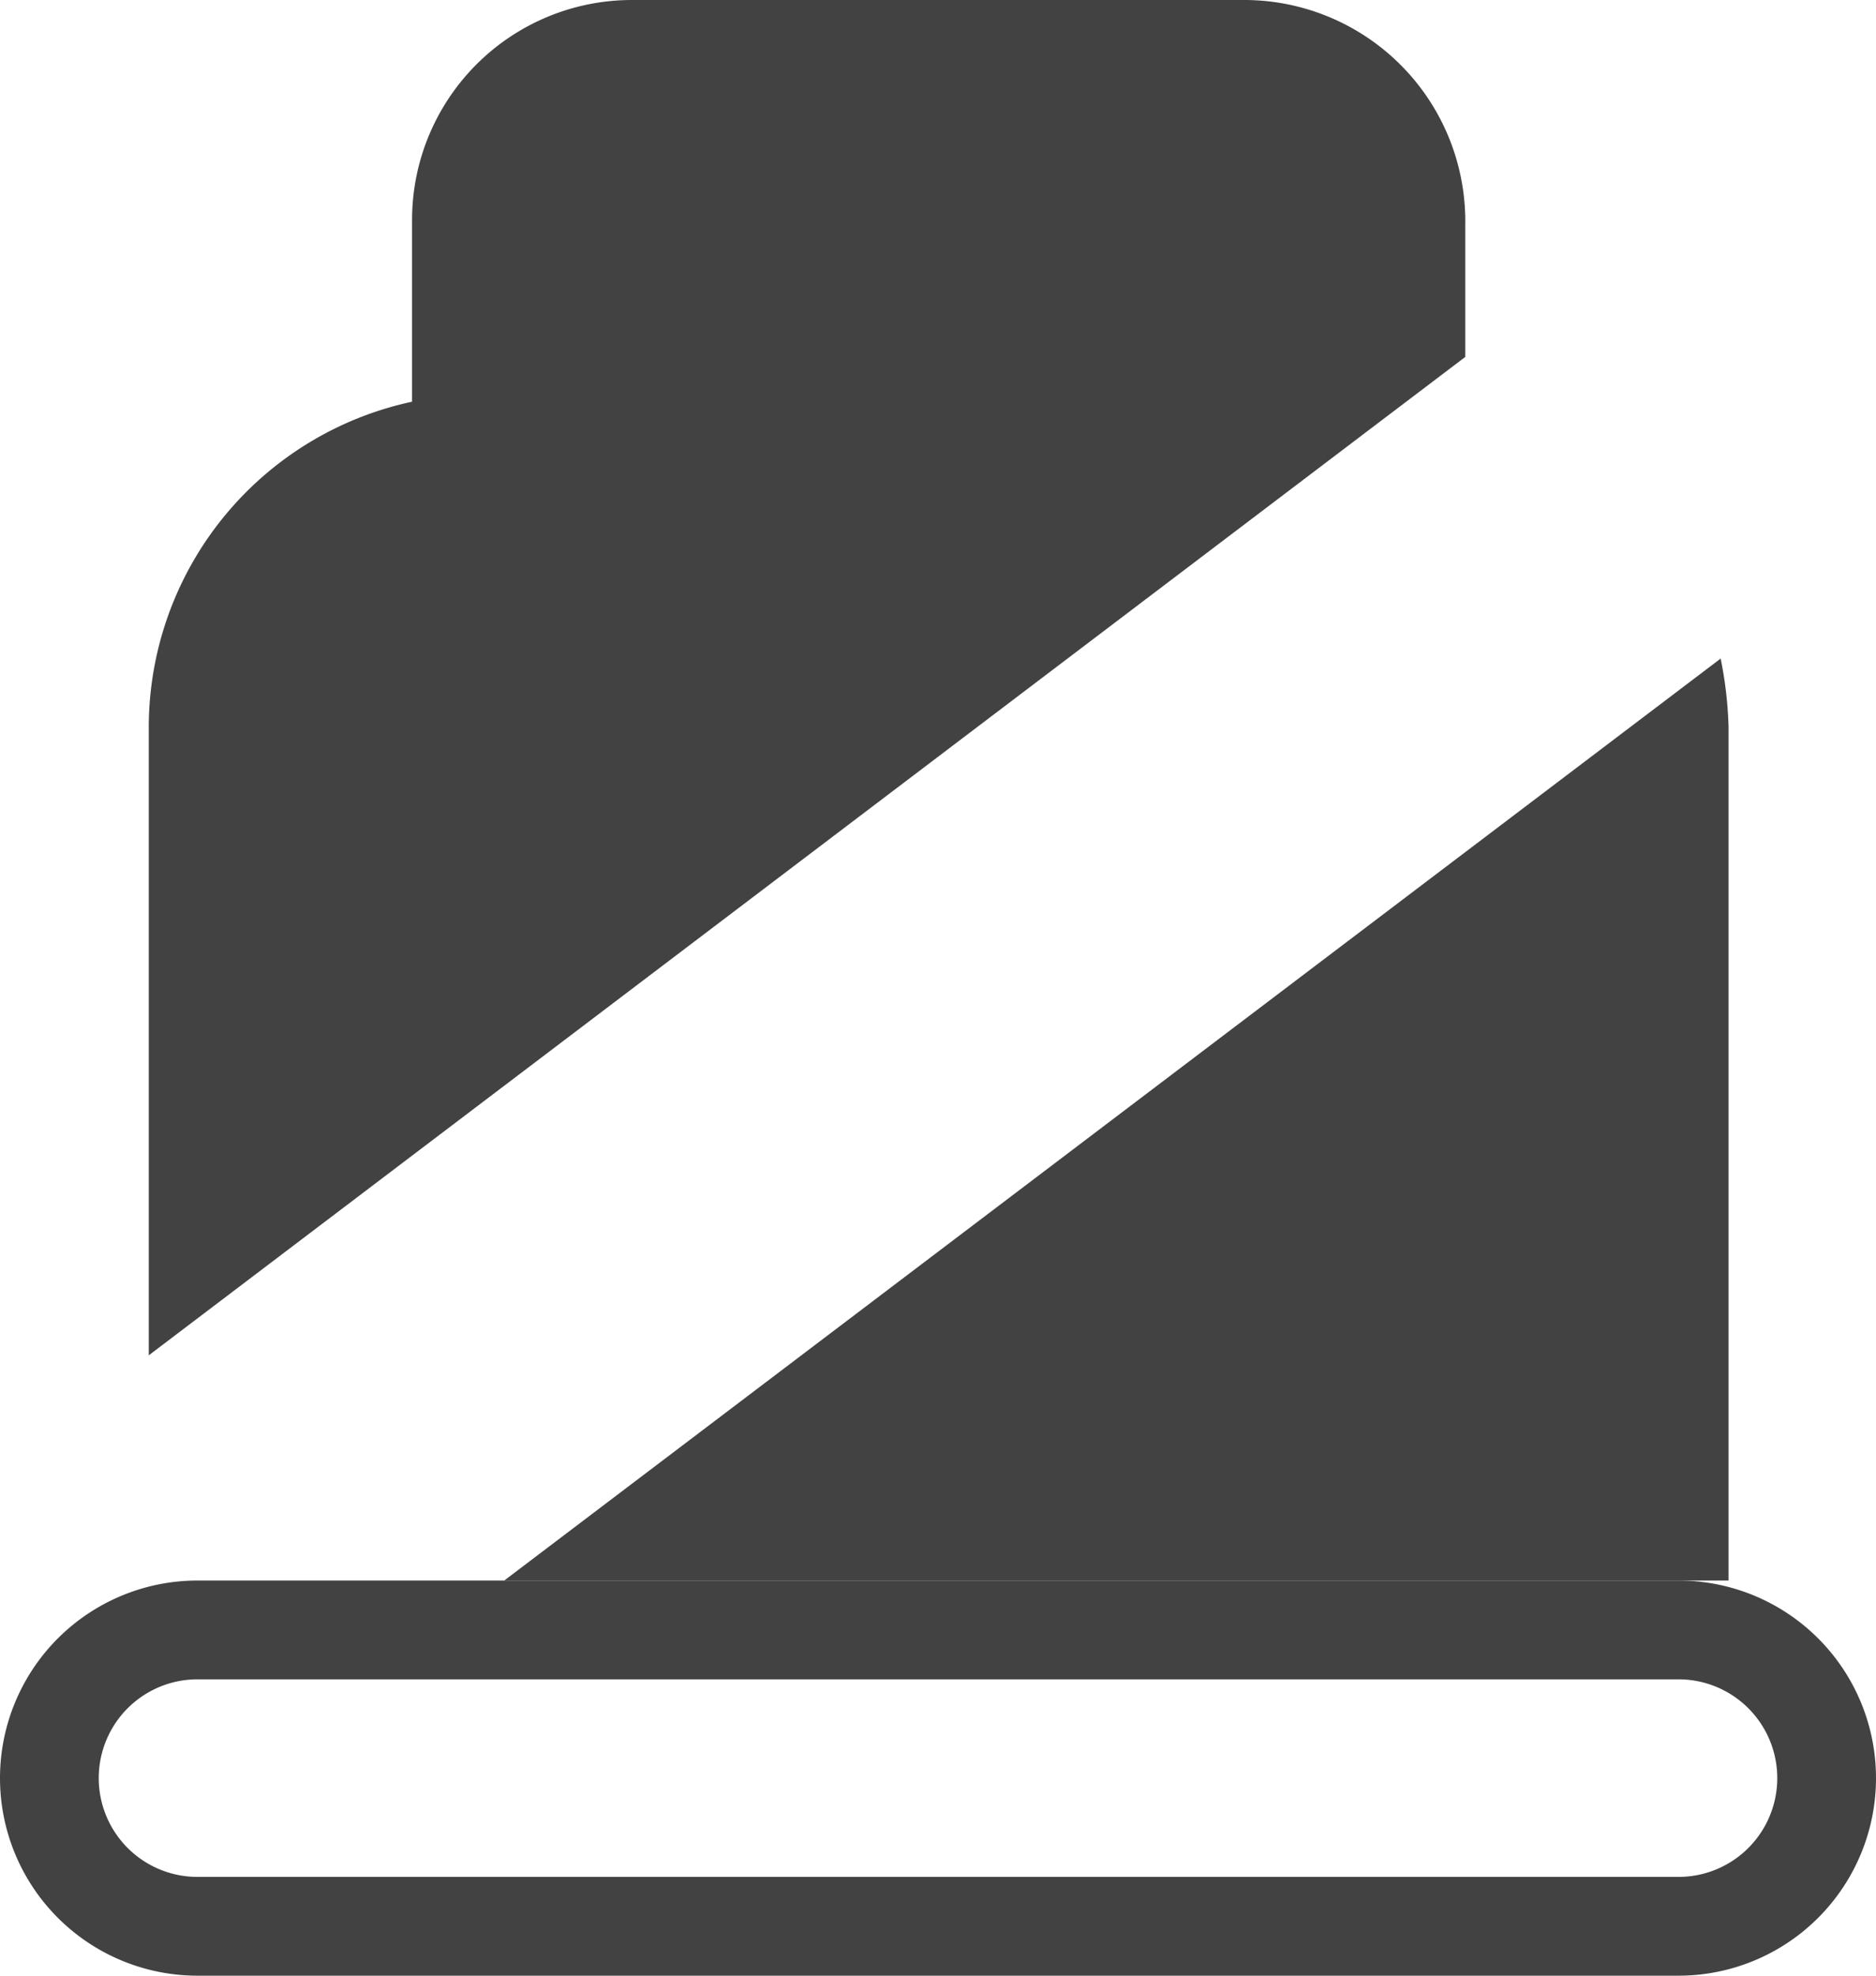 <svg id="Layer_1" data-name="Layer 1" xmlns="http://www.w3.org/2000/svg" viewBox="0 0 14.25 15"><defs><style>.cls-1{fill:#424242;}</style></defs><title>i1</title><path class="cls-1" d="M12.75,15H1.5a1.5,1.5,0,0,1,0-3H12.75a1.5,1.5,0,0,1,0,3ZM1.5,12.75a.75.75,0,0,0,0,1.5H12.75a.75.75,0,0,0,0-1.5Z"/><path class="cls-1" d="M11.13,2.71v-1A1.68,1.68,0,0,0,9.45,0H4.8A1.67,1.67,0,0,0,3.13,1.67V3.05a2.53,2.53,0,0,0-2,2.47v4.77Z"/><path class="cls-1" d="M3.83,12h9.3V5.52A3,3,0,0,0,13.07,5Z"/></svg>